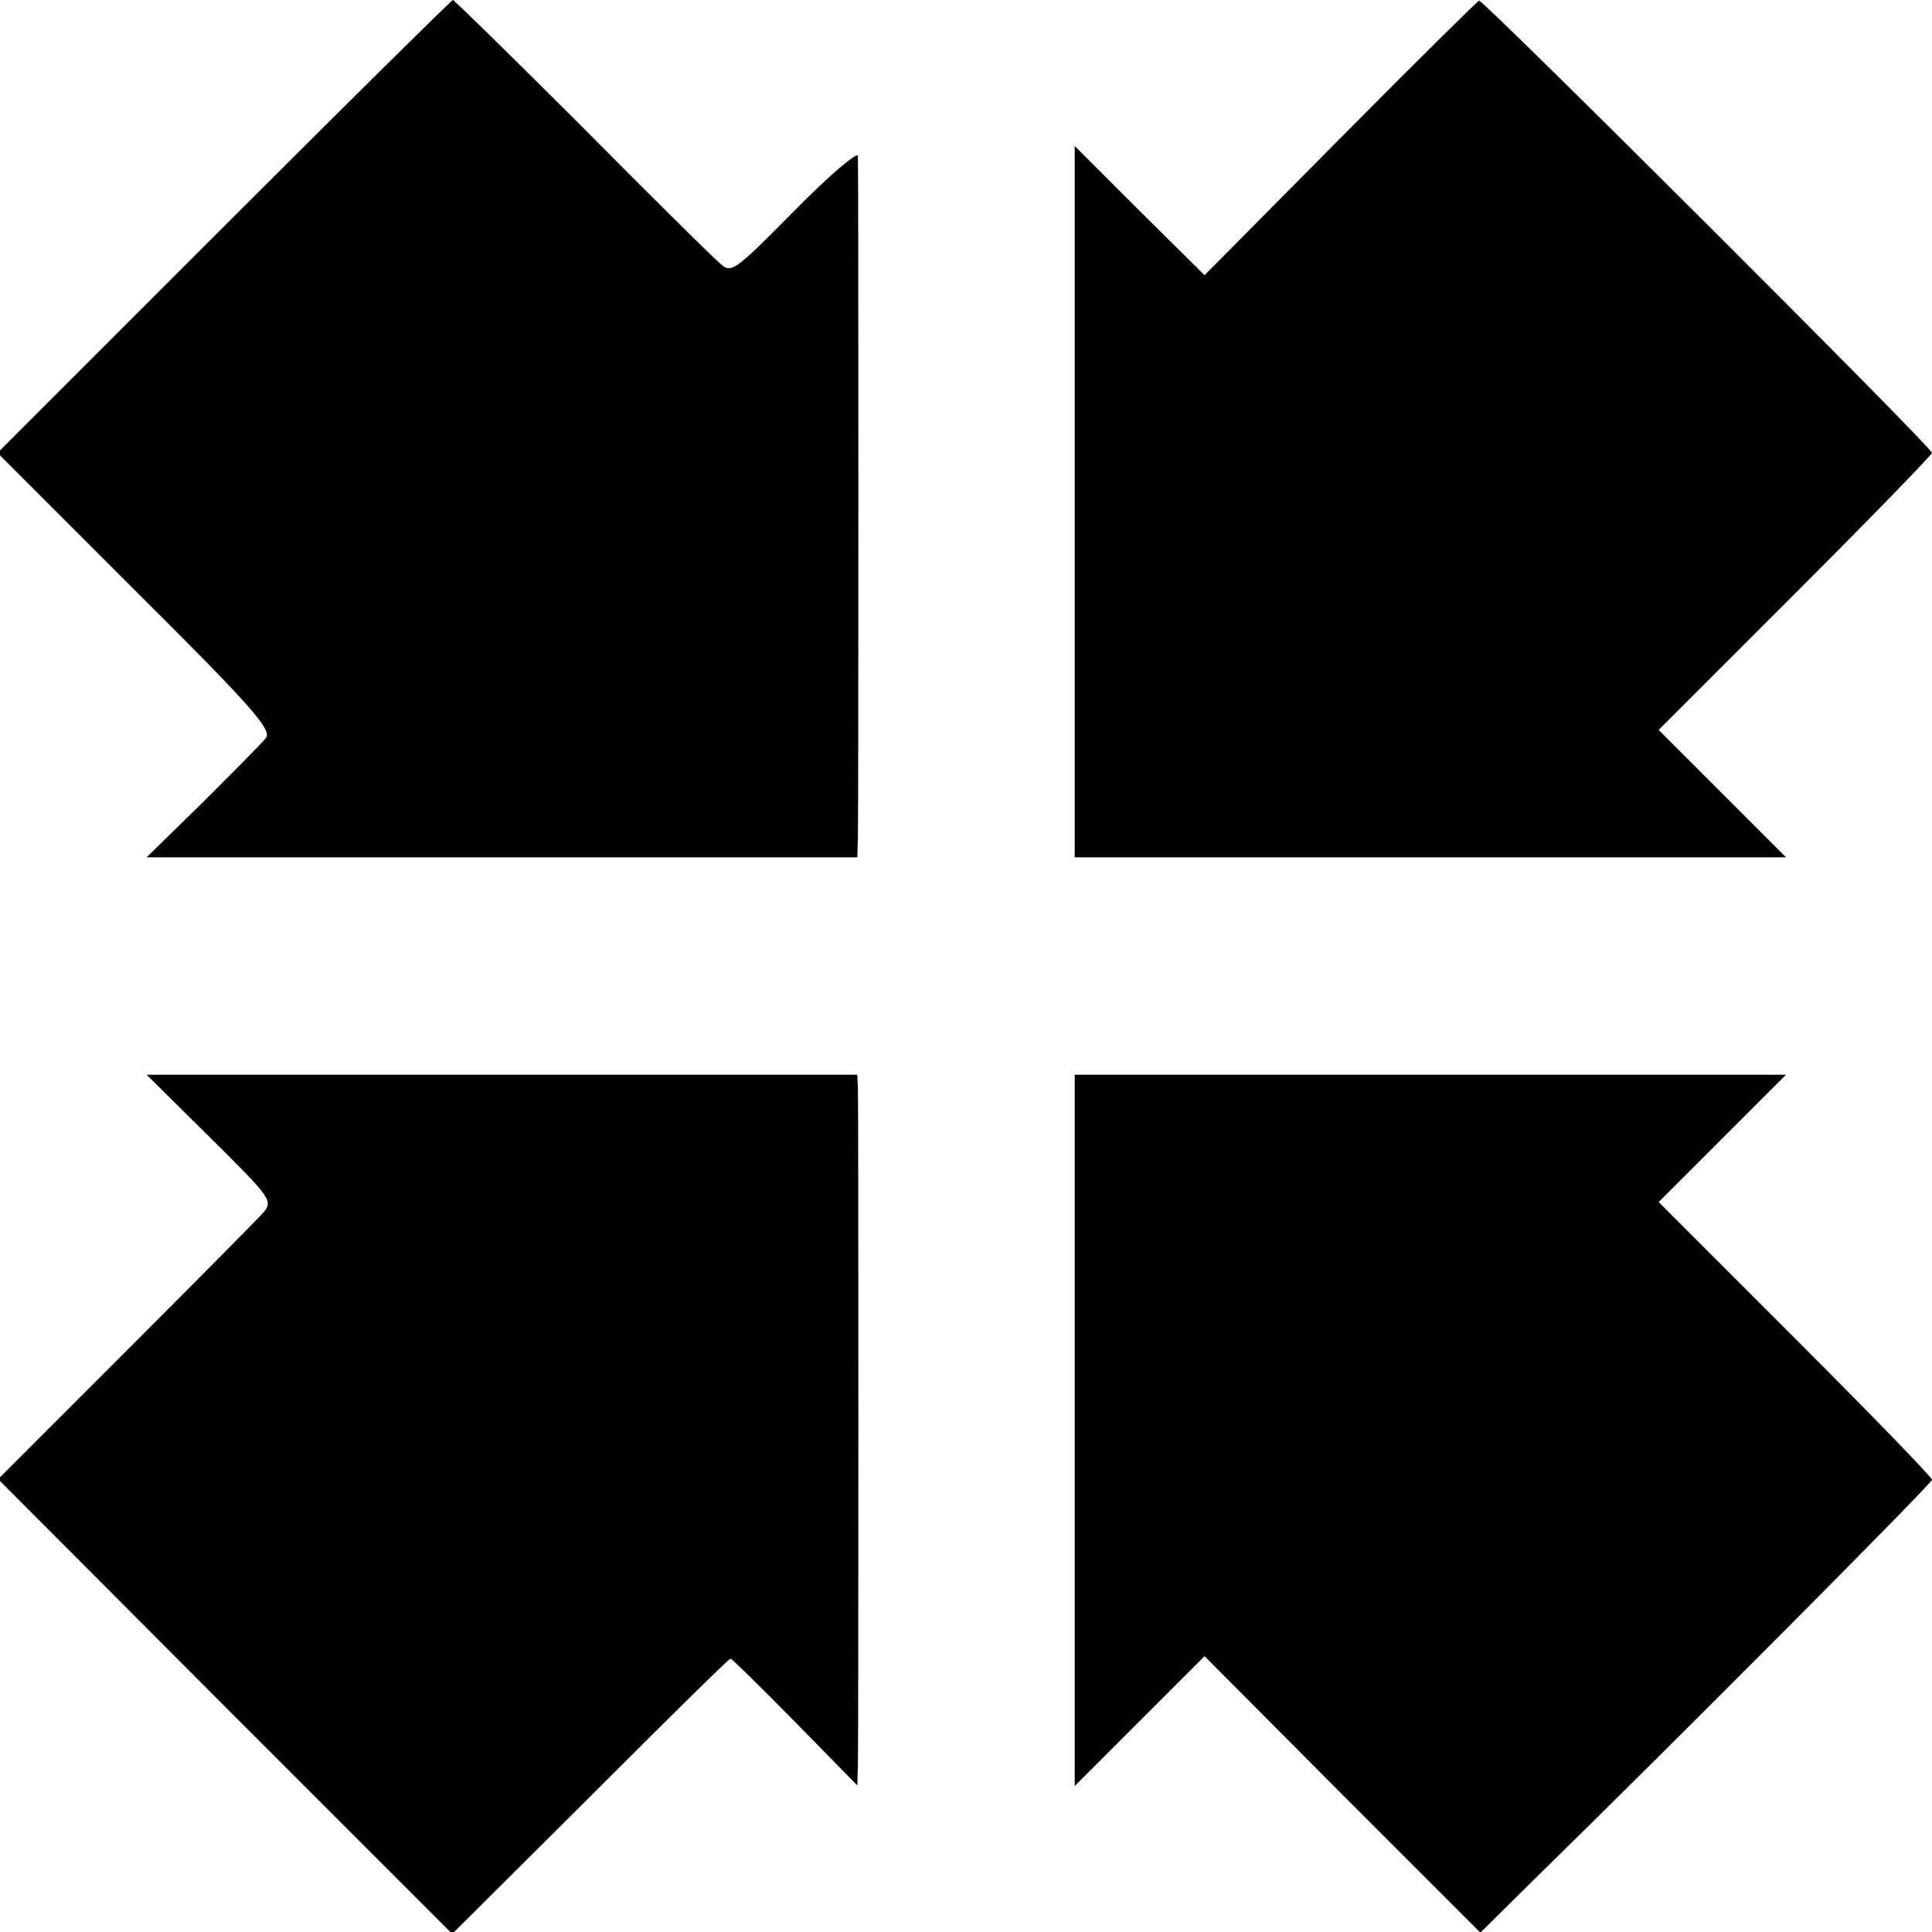 <?xml version="1.0" standalone="no"?>
<!DOCTYPE svg PUBLIC "-//W3C//DTD SVG 20010904//EN"
 "http://www.w3.org/TR/2001/REC-SVG-20010904/DTD/svg10.dtd">
<svg version="1.0" xmlns="http://www.w3.org/2000/svg"
 width="311pt" height="311pt" viewBox="0 0 311 311"
 preserveAspectRatio="xMidYMid meet">
<g transform="translate(0,311) scale(0.1,-0.1)"
fill="#000000" stroke="none">
<path d="M361 2746 l-365 -365 222 -222 c190 -189 220 -224 210 -237 -7 -9
-53 -55 -102 -104 l-90 -88 572 0 572 0 1 33 c1 43 1 1078 0 1096 -1 7 -47
-32 -102 -88 -99 -100 -102 -102 -121 -84 -12 10 -112 109 -223 221 -111 111
-204 202 -206 202 -2 0 -168 -164 -368 -364z"/>
<path d="M2157 2887 l-218 -220 -105 104 -104 104 0 -573 0 -572 572 0 573 0
-103 103 -102 102 220 220 c121 121 220 223 220 226 0 9 -722 729 -729 728 -3
-1 -104 -101 -224 -222z"/>
<path d="M338 1279 c100 -99 102 -102 85 -122 -10 -11 -110 -112 -222 -224
l-204 -204 365 -366 366 -366 222 221 c122 122 223 222 226 222 2 0 49 -46
104 -102 l100 -102 1 34 c1 45 1 1057 0 1088 l-1 22 -572 0 -572 0 102 -101z"/>
<path d="M1730 808 l0 -573 104 104 105 105 222 -223 222 -222 89 88 c221 216
638 635 638 641 0 4 -99 106 -220 227 l-220 220 102 102 103 103 -573 0 -572
0 0 -572z"/>
</g>
</svg>
